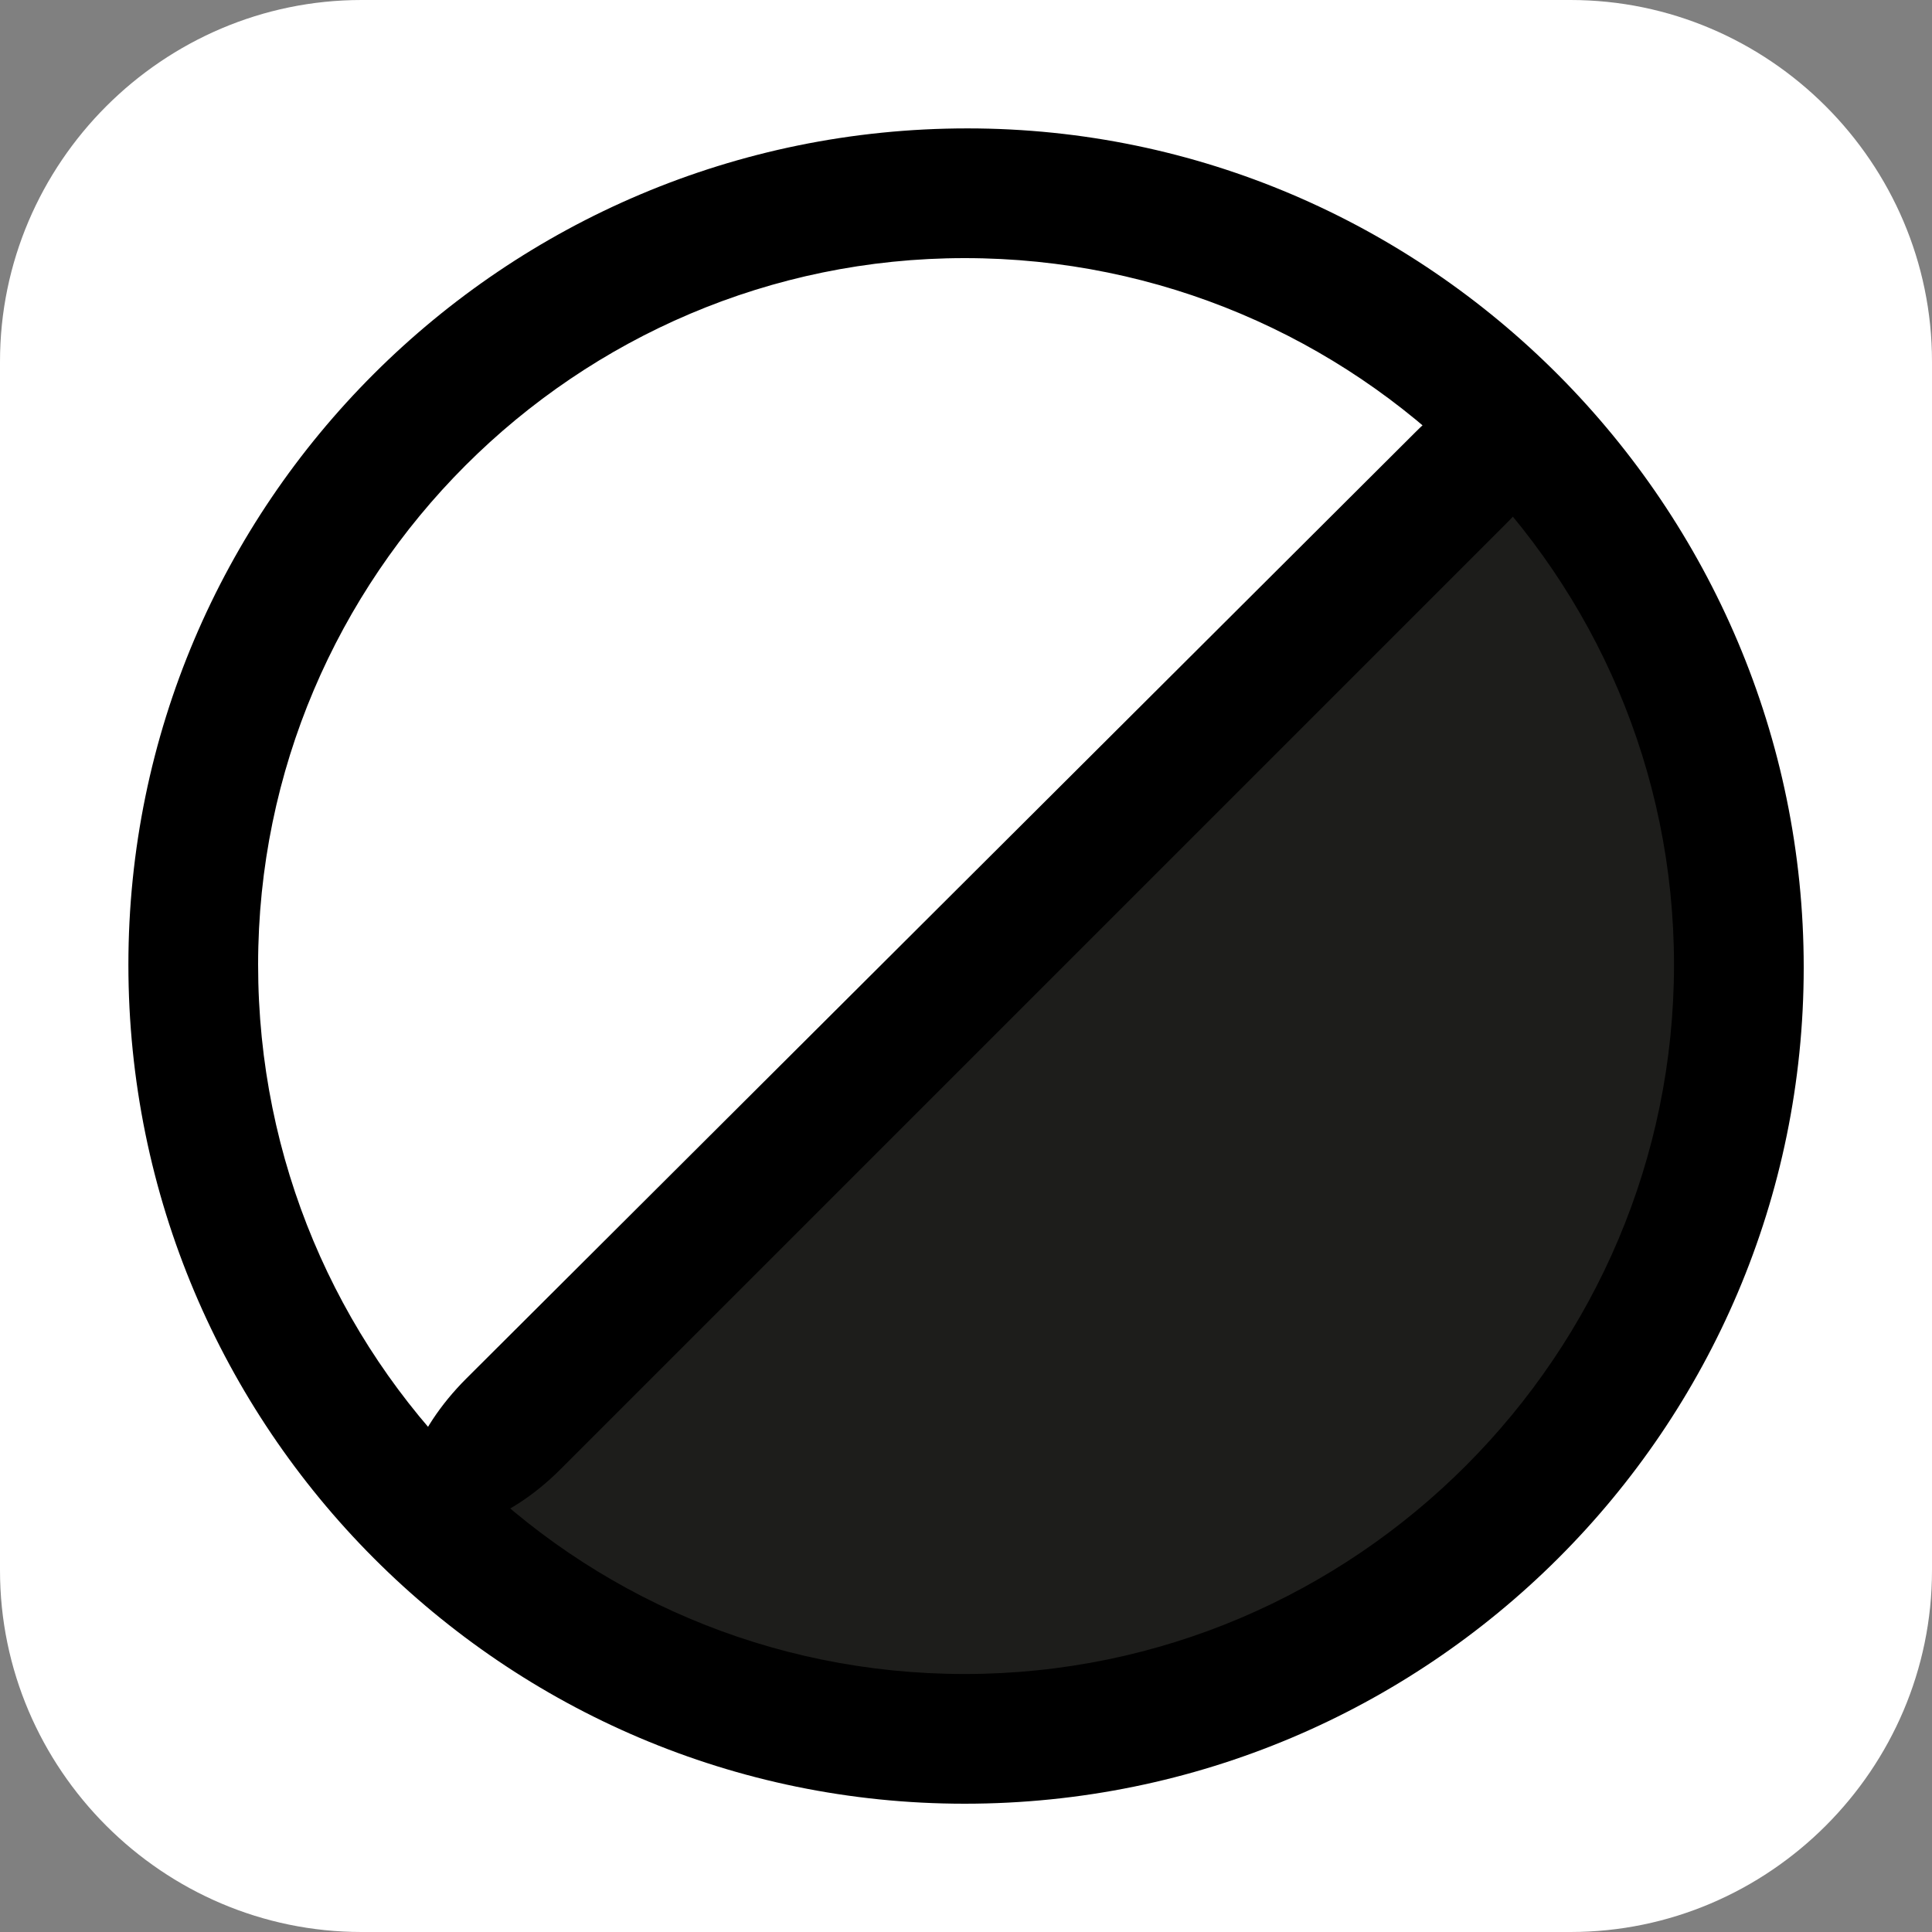 <?xml version="1.0" encoding="UTF-8"?>
<!-- Generator: Adobe Illustrator 25.2.0, SVG Export Plug-In . SVG Version: 6.00 Build 0)  -->
<svg xmlns="http://www.w3.org/2000/svg" xmlns:xlink="http://www.w3.org/1999/xlink" version="1.1" id="Ebene_1" x="0px" y="0px" viewBox="0 0 70 70" style="enable-background:new 0 0 70 70;" xml:space="preserve">
<rect x="0" y="0" width="70" height="70" fill="#808080" stroke="none"/>
<style type="text/css">
	.st0{fill:#FFFFFF;}
	.st1{fill:#1D1D1B;}
</style>
<g id="eye-able-black-white_2_" transform="translate(70 70) rotate(180)">
	<path id="Path_549" class="st0" d="M56.9,70H13.1C5.9,70,0,64.1,0,56.9V13.1C0,5.9,5.9,0,13.1,0h43.8C64.1,0,70,5.9,70,13.1v43.8   C70,64.1,64.1,70,56.9,70z"></path>
	<path id="Path_550" class="st1" d="M15.2,16.9L6.8,34.6l7.9,19.3l39.7-38.3c0,0-10.3-8.7-19.7-7.9S15.2,16.9,15.2,16.9z"></path>
	<path id="Path_551" class="st0" d="M55,53.8l8.4-17.7l-8-19.3L15.8,55.1c0,0,10.3,8.7,19.7,7.9S55,53.8,55,53.8z"></path>
	<g id="Group_250" transform="translate(4.648 4.648)">
		<g id="Group_249">
			<path id="Path_552" d="M30.4,0C13.6,0,0,13.6,0,30.3s13.6,30.4,30.3,30.4c16.8,0,30.4-13.6,30.4-30.3c0,0,0,0,0,0     C60.7,13.6,47.1,0,30.4,0z M30.4,56C16.2,56,4.7,44.5,4.7,30.4S16.2,4.7,30.4,4.7S56,16.2,56,30.4C56,44.5,44.5,56,30.4,56z"></path>
		</g>
	</g>
	<g id="Group_252" transform="translate(13.209 14.549)">
		<g id="Group_251">
			<path id="Path_553" d="M36.5,2.2L2.2,36.5c-1.9,1.9-2.7,4.2-1.8,5.1s3.2,0.1,5.1-1.8L39.9,5.5c1.9-1.9,2.7-4.2,1.8-5.1     S38.4,0.3,36.5,2.2z"></path>
		</g>
	</g>
</g>
</svg>

